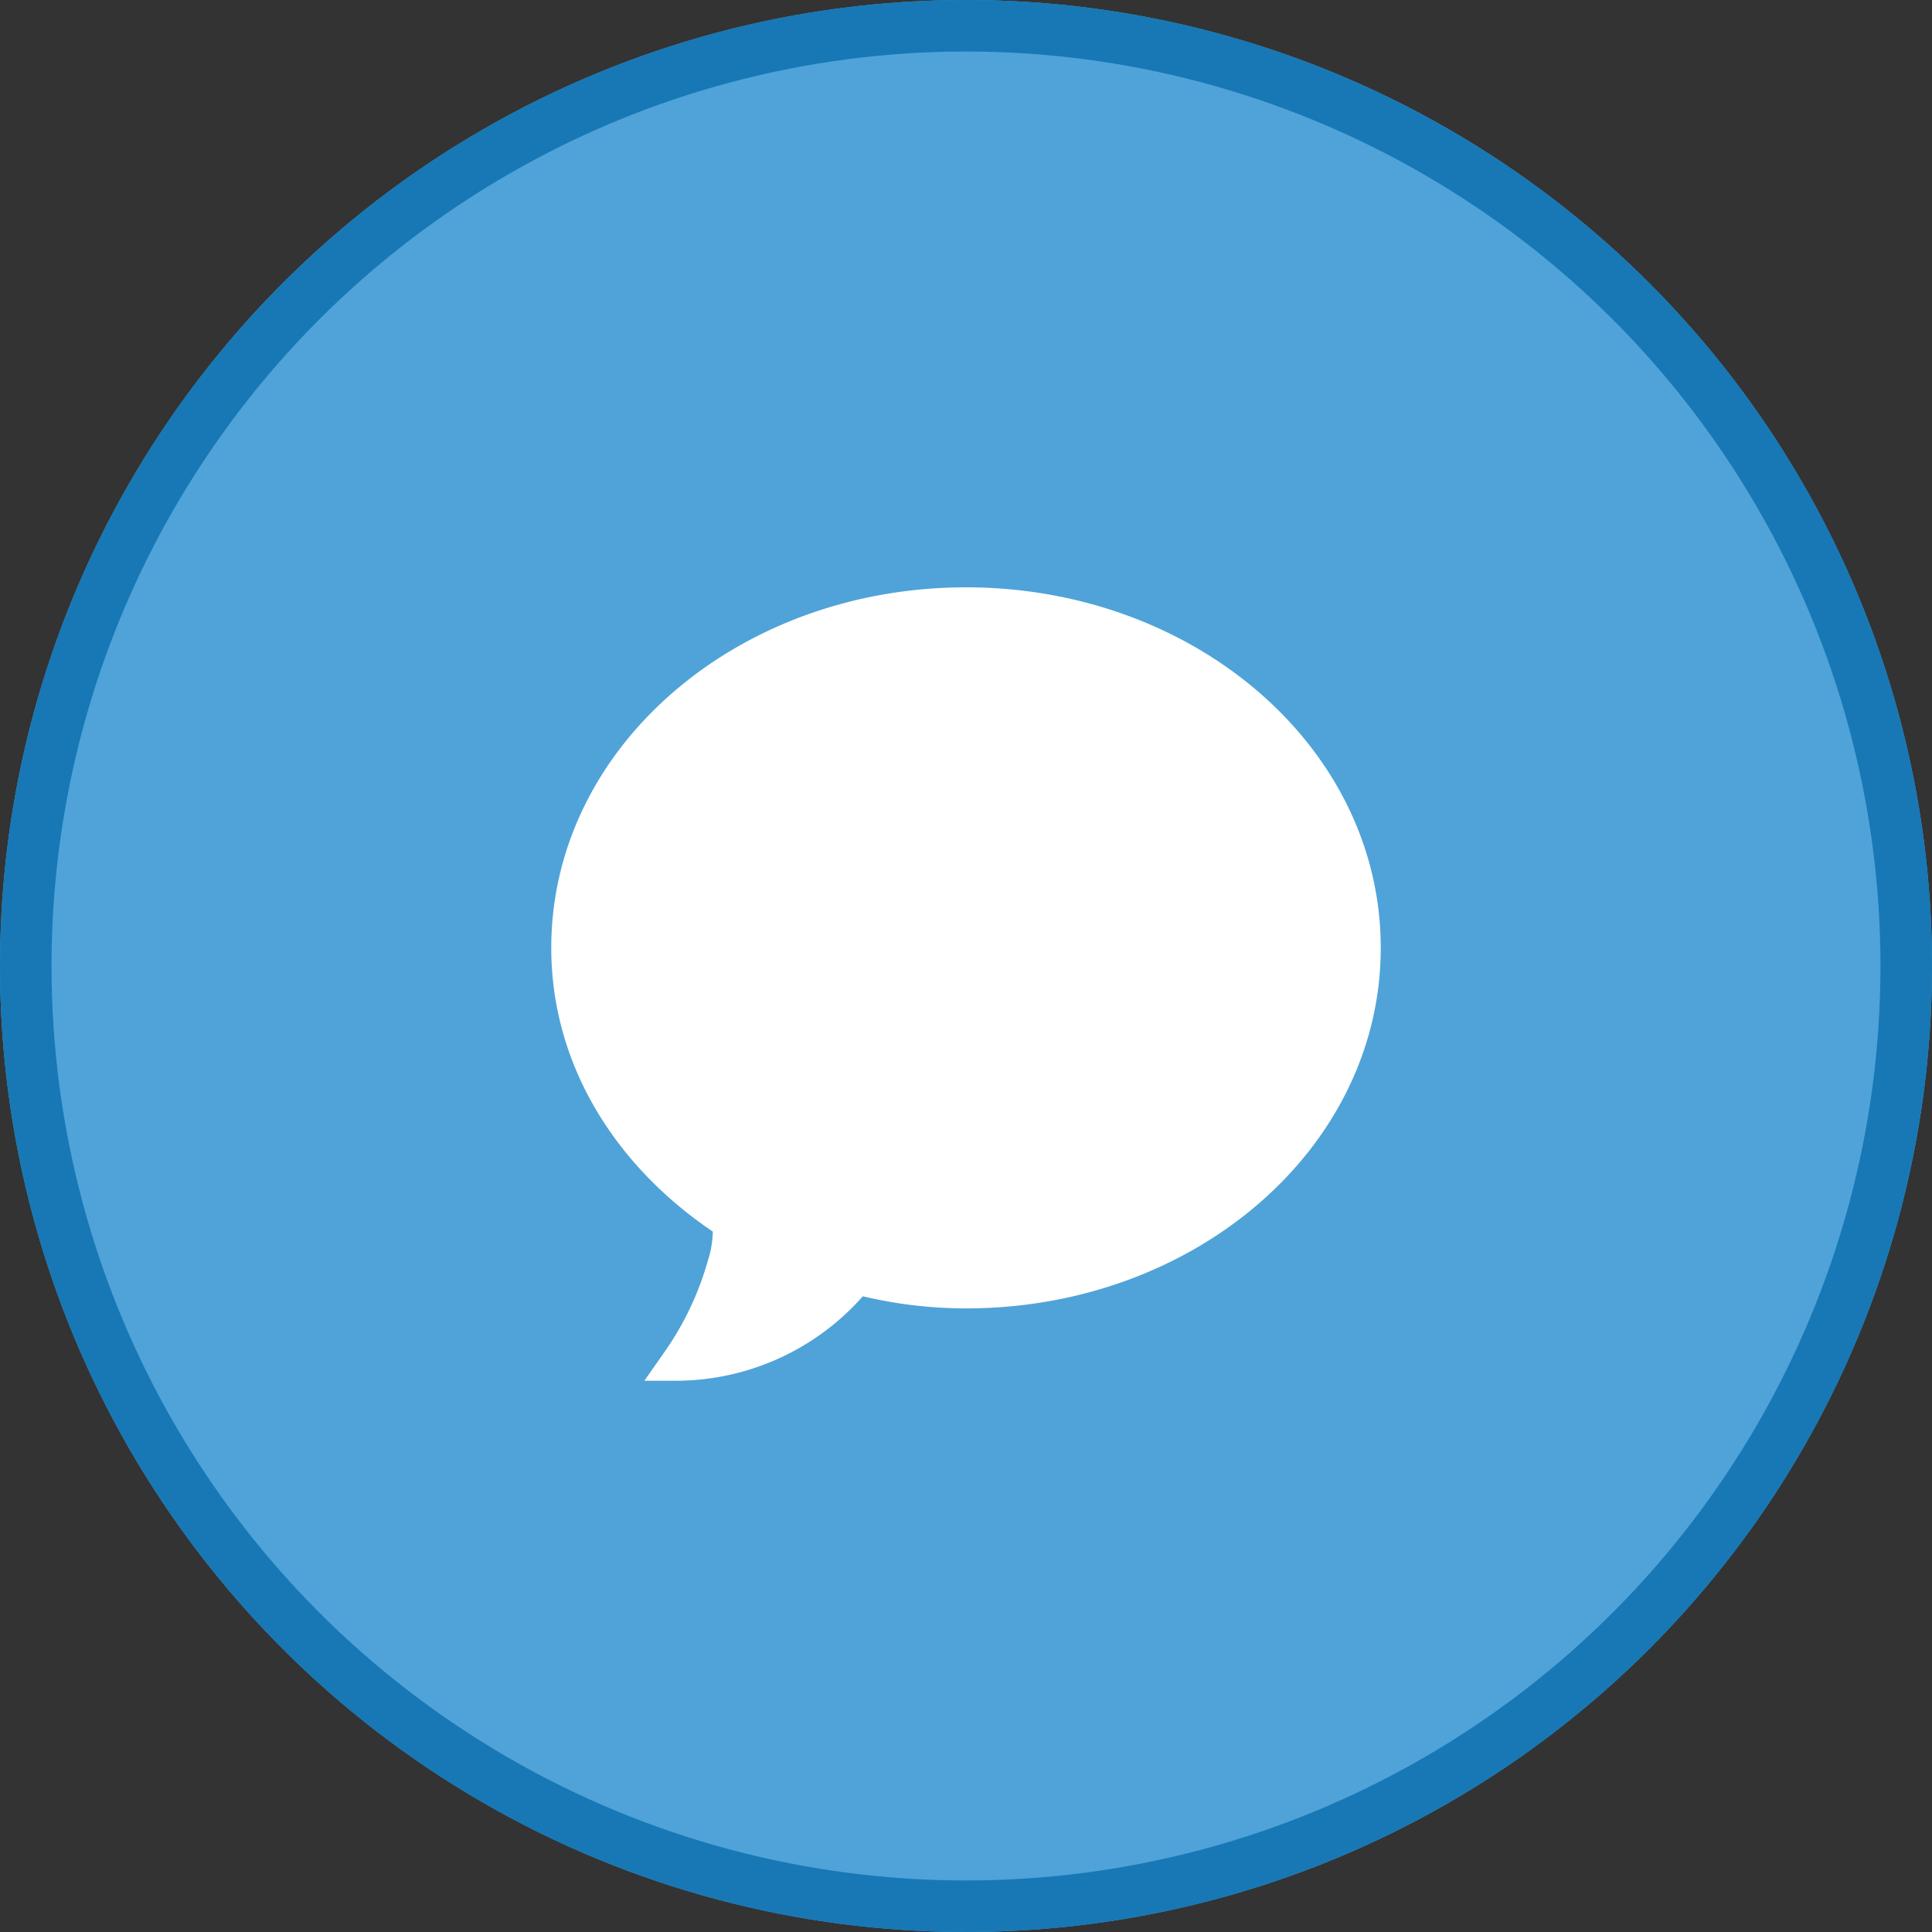 <svg id="FirstPost" xmlns="http://www.w3.org/2000/svg" width="150" height="150" viewBox="0 0 150 150">
  <rect x="0" y="0" width="150" height="150" fill="#333333" stroke="none"/>
  <g id="Ellipse_324" data-name="Ellipse 324" fill="#4fa3d8" stroke="#1778b5" stroke-linejoin="bevel" stroke-width="4">
    <circle cx="75" cy="75" r="75" stroke="none"/>
    <circle cx="75" cy="75" r="73" fill="none"/>
  </g>
  <path id="Path_1781" data-name="Path 1781" d="M75,45.6c-17.741,0-32.2,12.431-32.2,27.989,0,9.034,4.944,16.9,12.545,22.034a8,8,0,0,1-.388,2.258,23.377,23.377,0,0,1-3.494,7.268L50.03,107.2h2.5a19.369,19.369,0,0,0,14.459-6.557,34.808,34.808,0,0,0,8.012.941c17.741,0,32.2-12.431,32.2-27.995S92.741,45.6,75,45.6Z" fill="#fff"/>
</svg>
